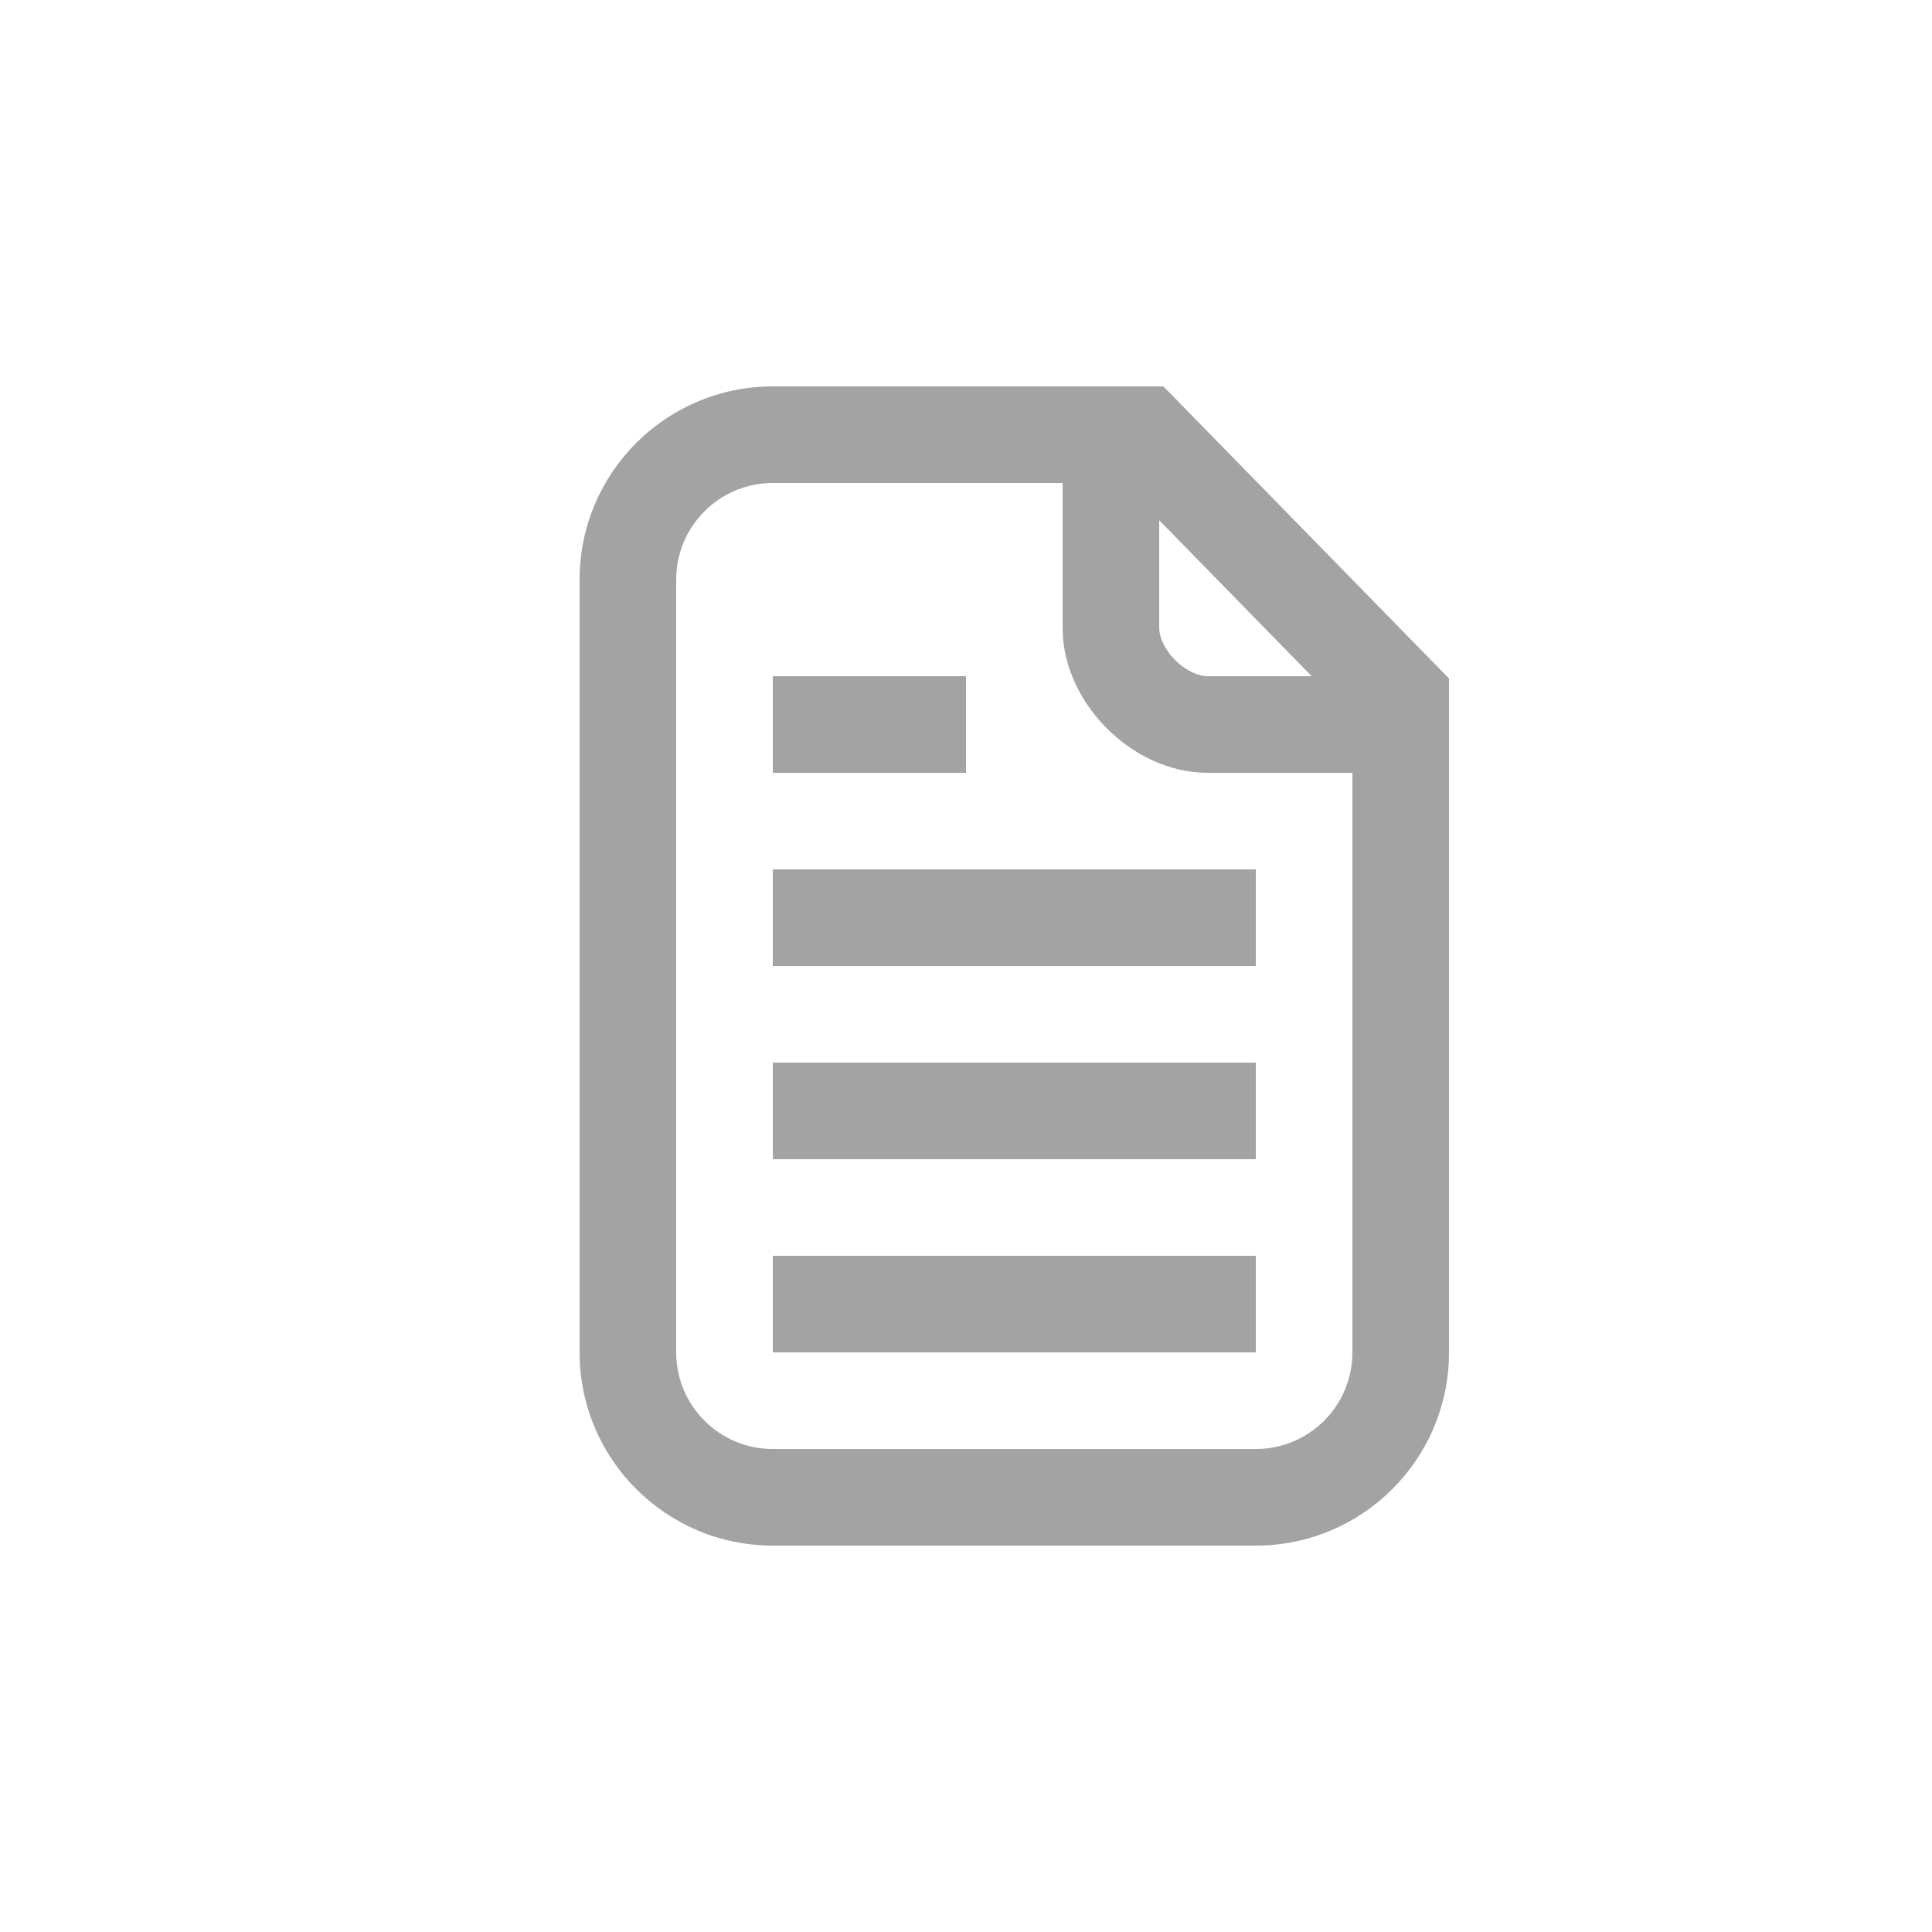 <svg width="40" height="40" viewBox="0 0 40 40" fill="none" xmlns="http://www.w3.org/2000/svg">
<path fill-rule="evenodd" clip-rule="evenodd" d="M16 10C14.895 10 14 10.895 14 12V28C14 29.105 14.895 30 16 30H26C27.105 30 28 29.105 28 28V16H25C24.175 16 23.433 15.598 22.918 15.082C22.402 14.567 22 13.825 22 13V10H16ZM24 10.771V13C24 13.175 24.098 13.433 24.332 13.668C24.567 13.902 24.825 14 25 14H27.157L24 10.771ZM12 12C12 9.791 13.791 8 16 8H24.087L30 14.047V28C30 30.209 28.209 32 26 32H16C13.791 32 12 30.209 12 28V12ZM20 14H16V16H20V14ZM26 18H16V20H26V18ZM16 22H26V24H16V22ZM26 26H16V28H26V26Z" fill="#A3A3A3"/>
</svg>
